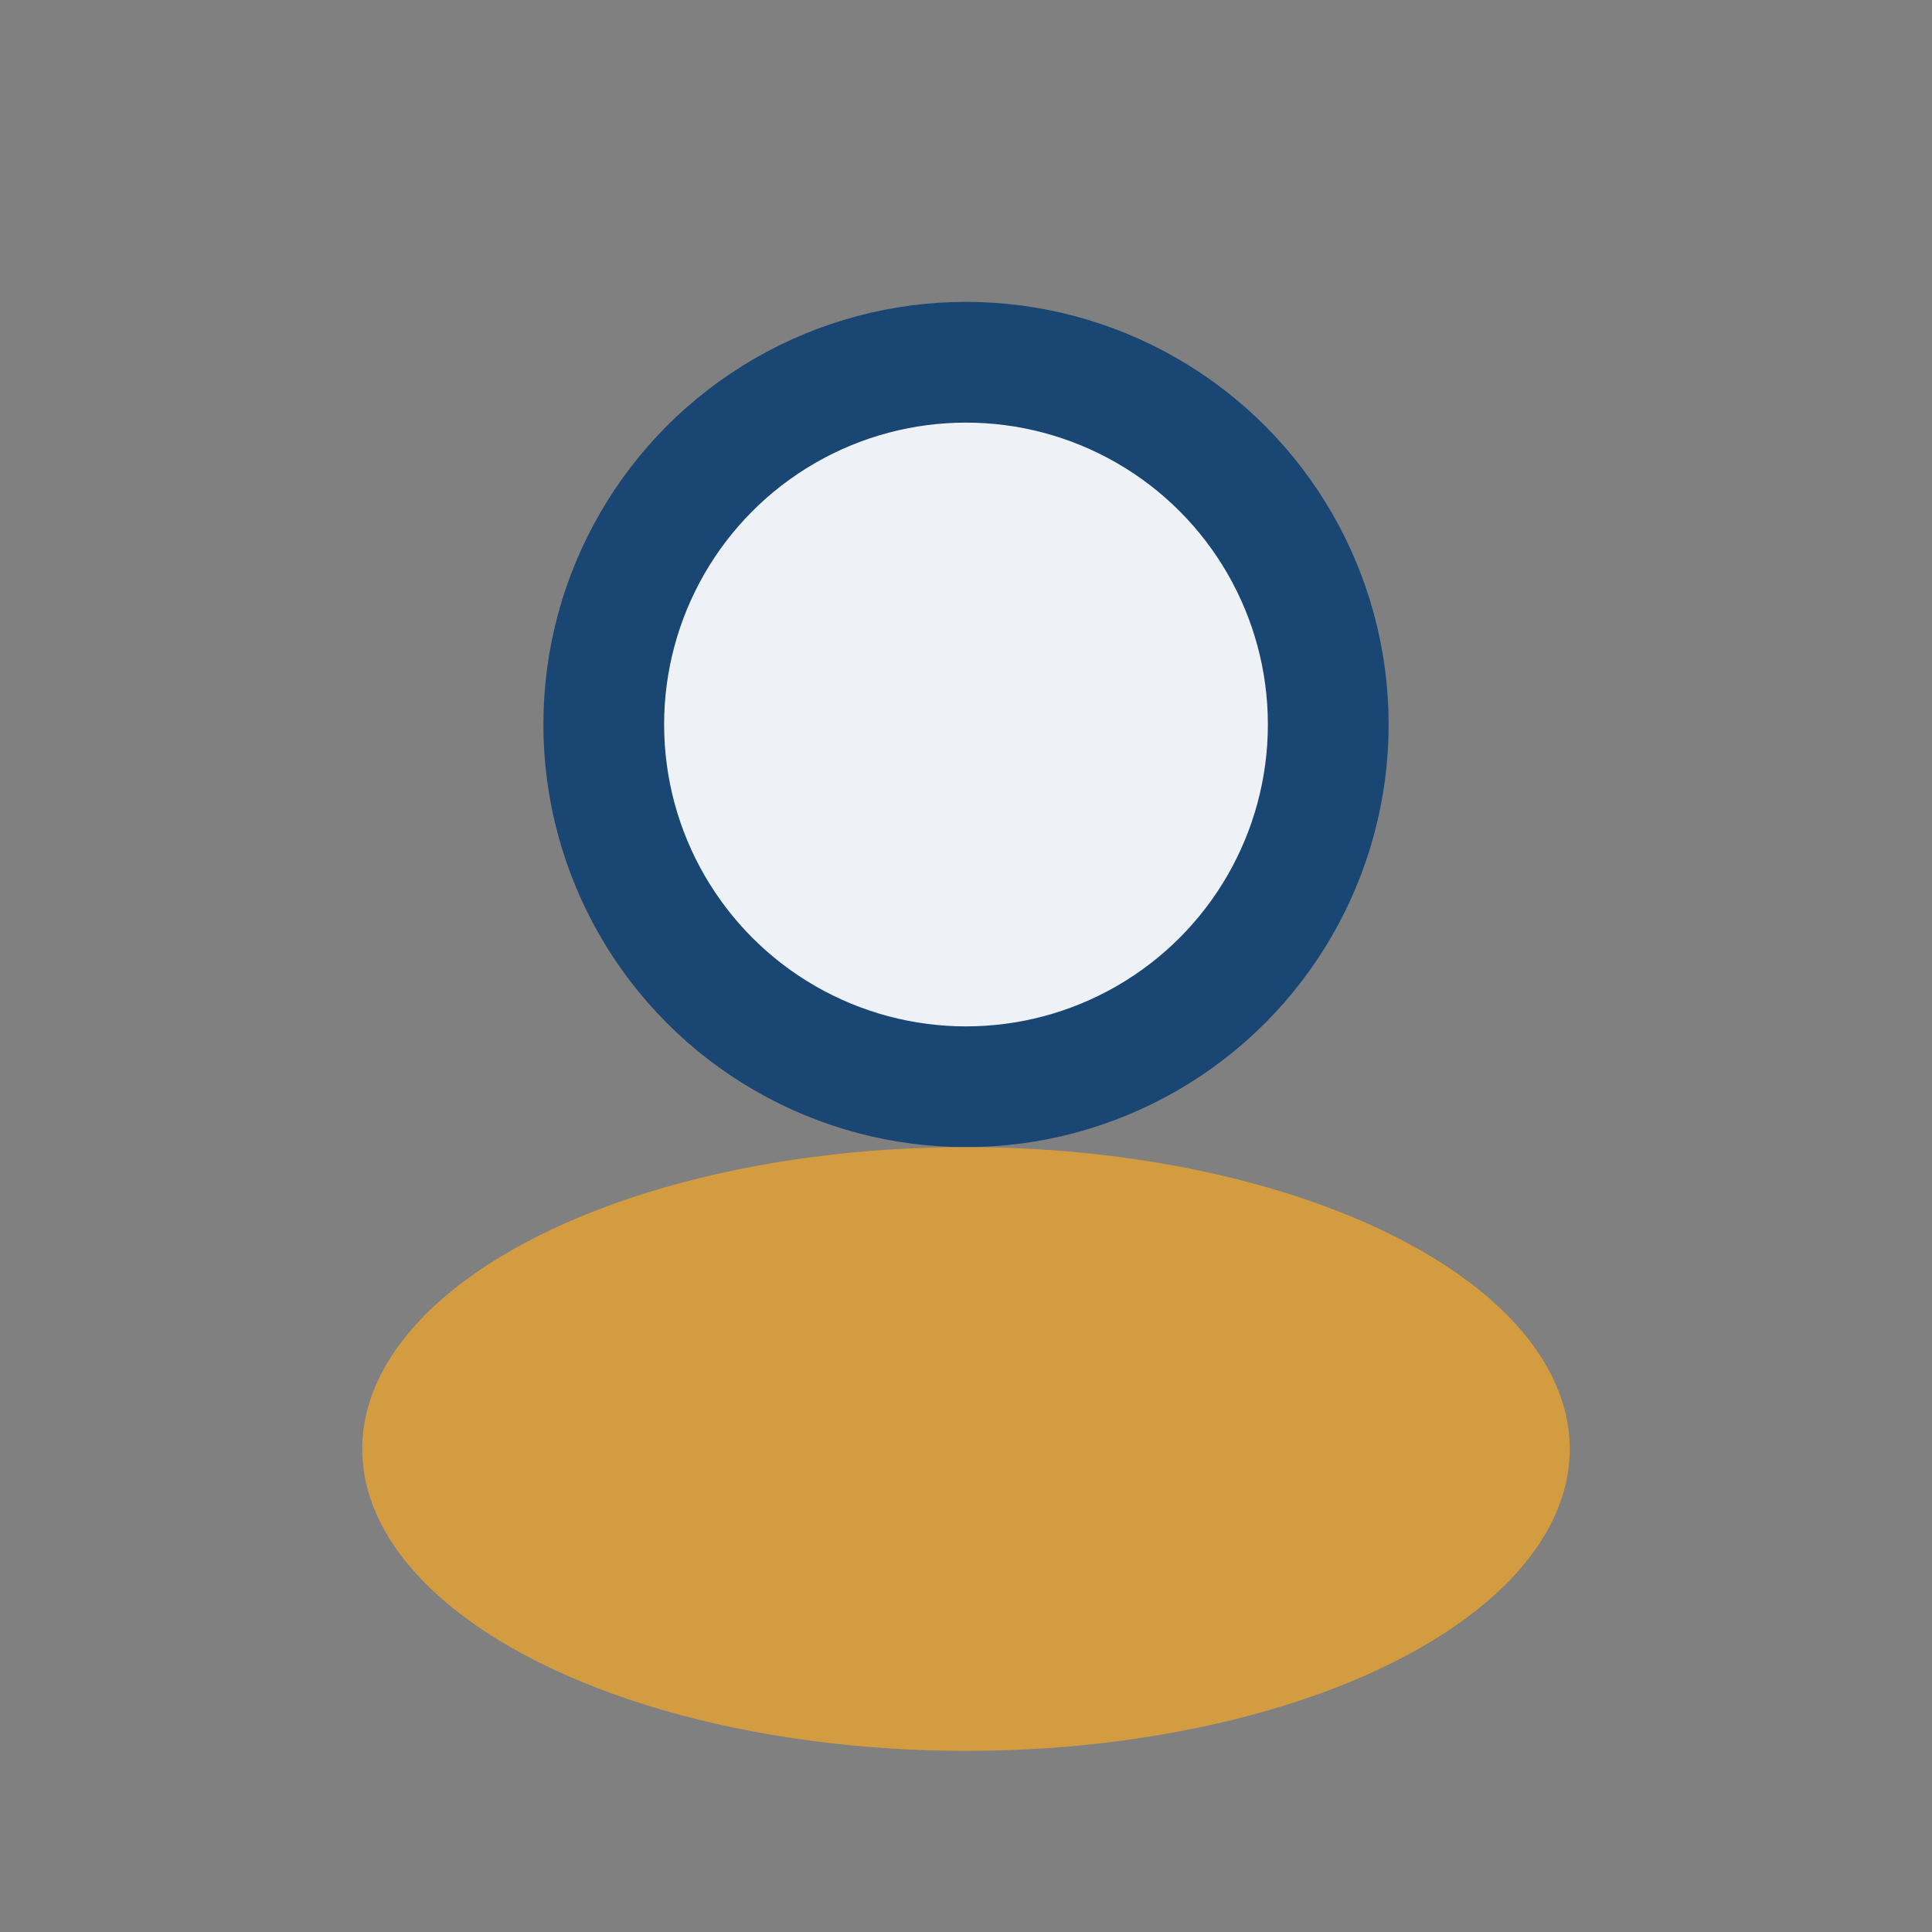 <?xml version="1.0" encoding="UTF-8"?>
<svg xmlns="http://www.w3.org/2000/svg" width="32" height="32" viewBox="0 0 32 32"><rect x="0" y="0" width="32" height="32" fill="#808080" stroke="none"/><circle cx="16" cy="12" r="6" fill="#EEF2F7" stroke="#1A4673" stroke-width="2"/><ellipse cx="16" cy="24" rx="10" ry="5" fill="#F9A826" opacity=".7"/></svg>